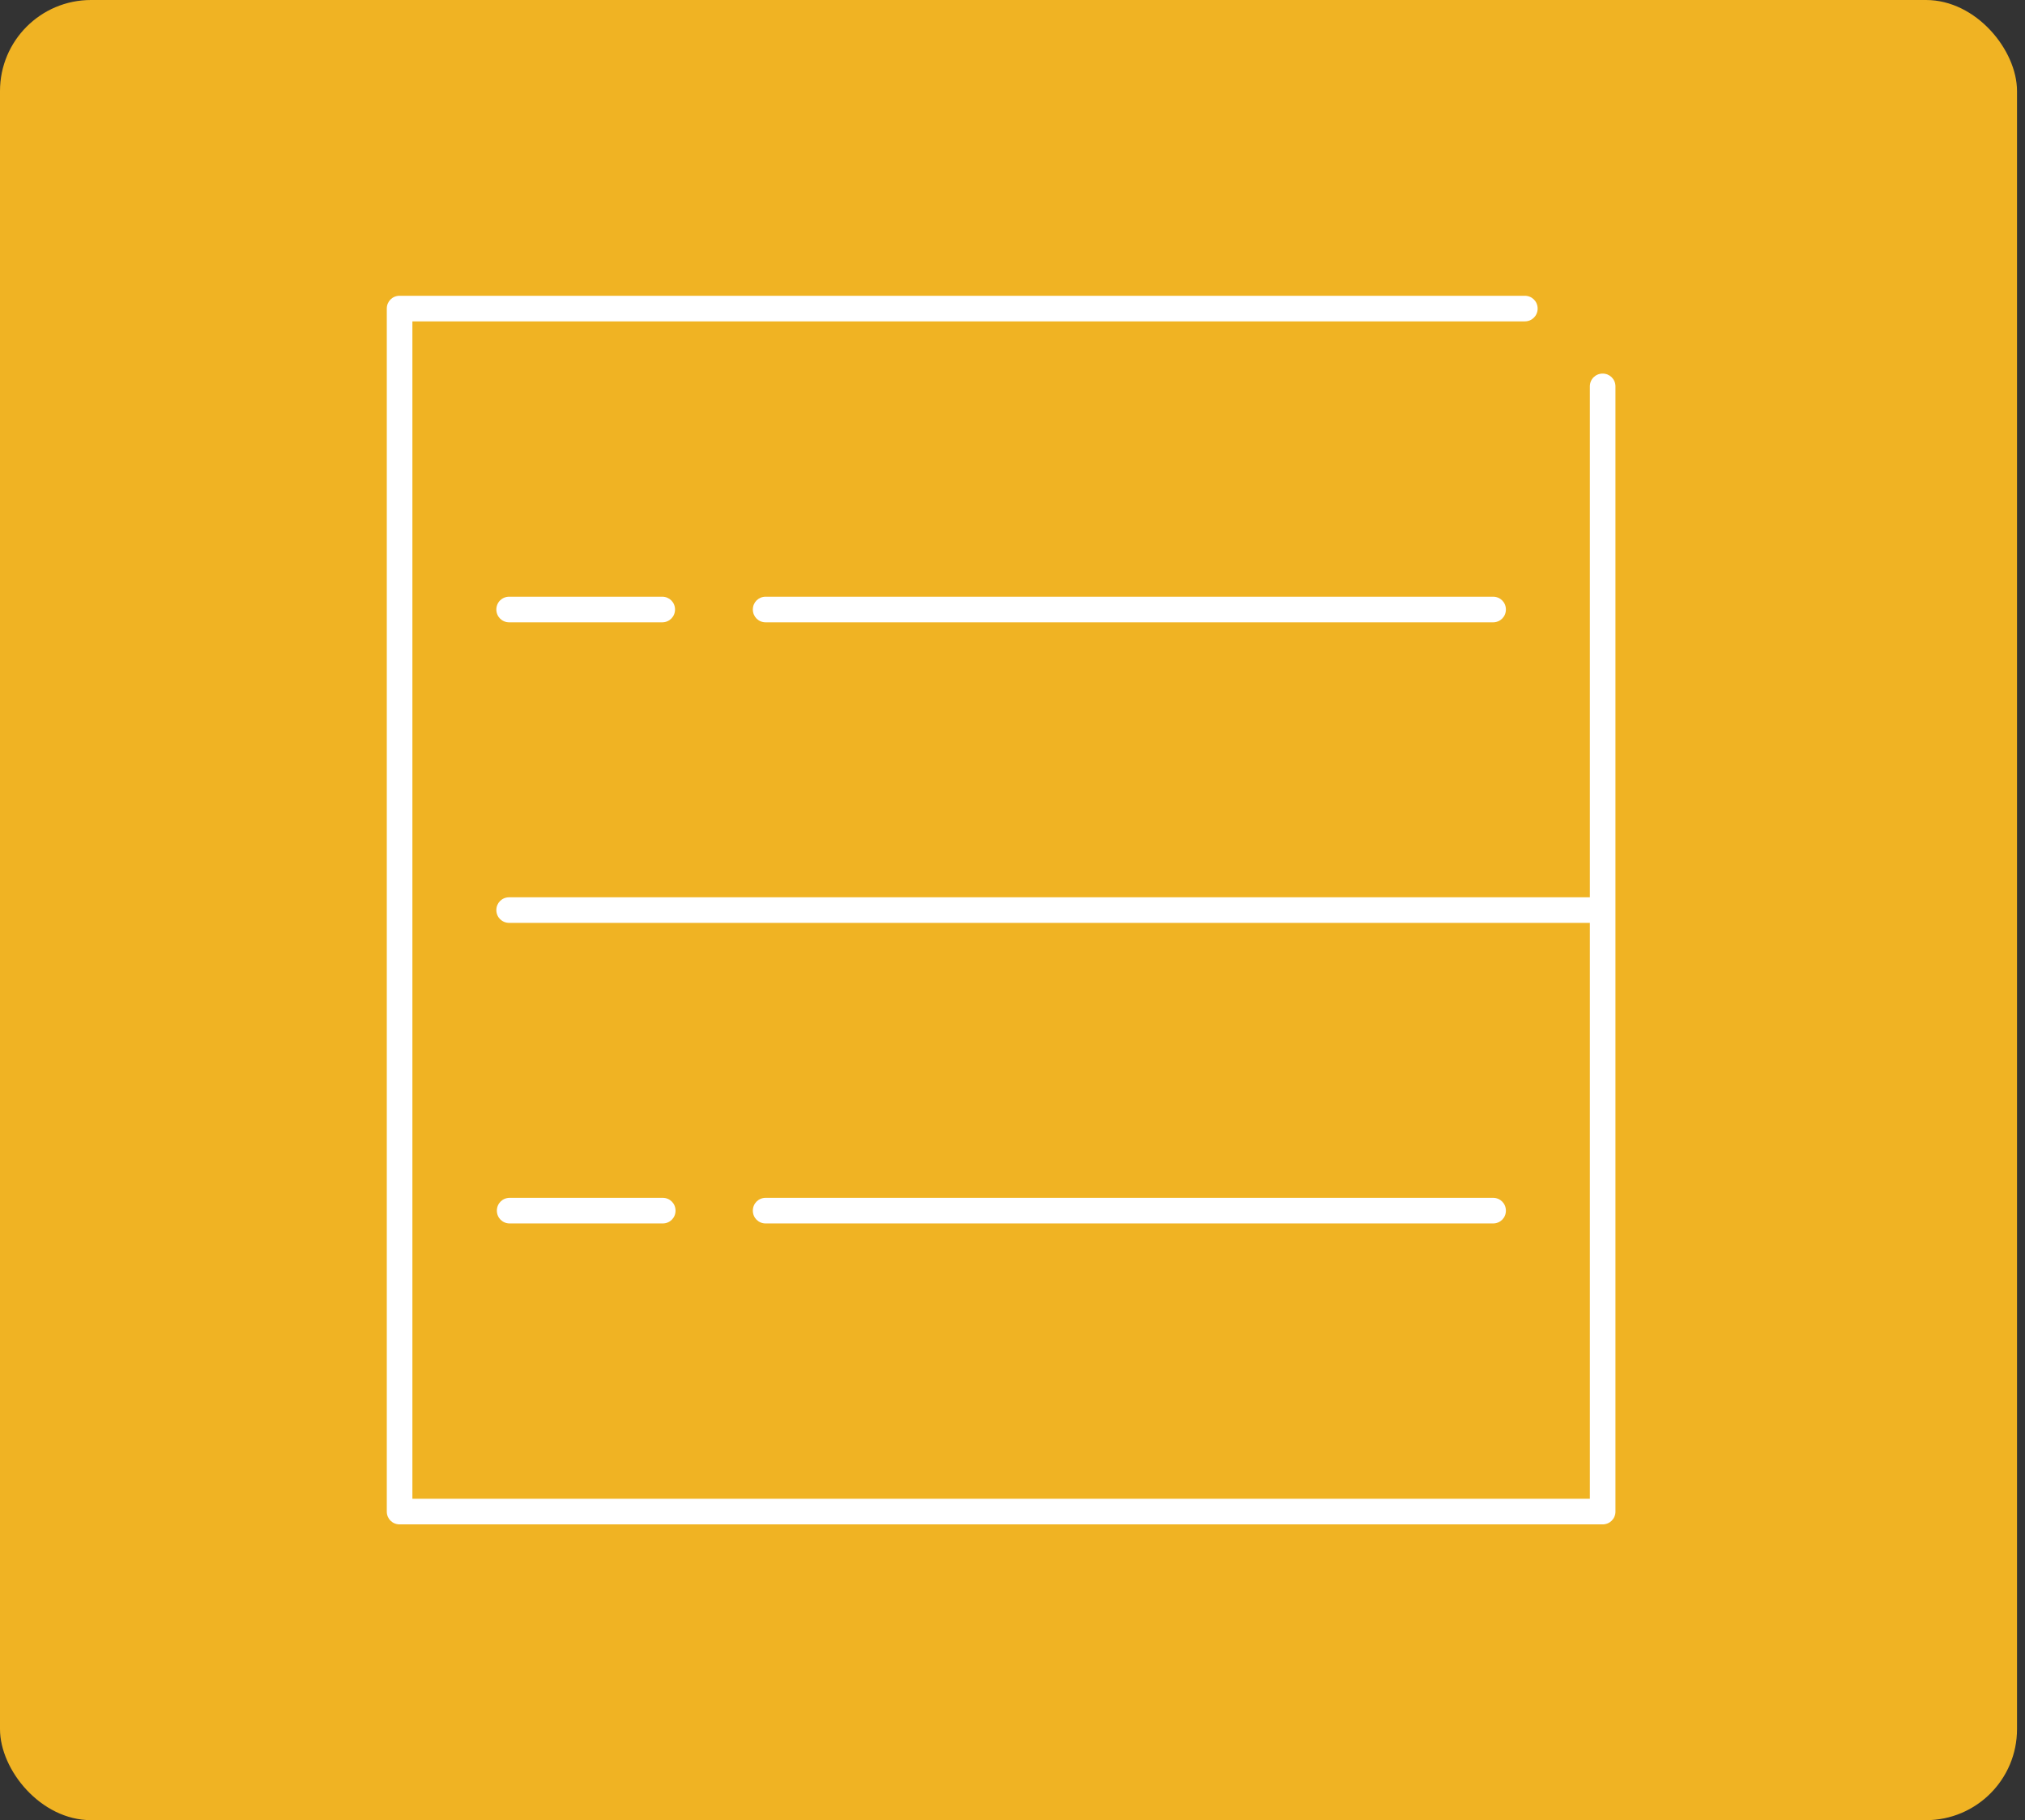 <?xml version="1.0" encoding="utf-8" ?>
<!DOCTYPE svg PUBLIC "-//W3C//DTD SVG 1.1//EN" "http://www.w3.org/Graphics/SVG/1.1/DTD/svg11.dtd">
<svg xmlns="http://www.w3.org/2000/svg" width="89" height="80" viewBox="0 0 89 80" fill="none"><rect x="0" y="0" width="89" height="80" fill="#333333" stroke="none"/><rect width="88.649" height="80" rx="4" fill="#F0B323"/><g clip-path="url('#clip0_3907_37216')"><path d="M70.438 16.42C70.123 16.42 69.875 16.668 69.875 16.983V39.438H22.378C22.062 39.438 21.815 39.685 21.815 40C21.815 40.315 22.062 40.562 22.378 40.562H69.875V65.875H18.125V14.125H67.017C67.332 14.125 67.58 13.877 67.58 13.562C67.58 13.248 67.332 13 67.017 13H17.562C17.247 13 17 13.248 17 13.562V66.438C17 66.752 17.247 67 17.562 67H70.438C70.752 67 71 66.752 71 66.438V16.983C71 16.668 70.752 16.42 70.438 16.42Z" fill="white"/><path d="M22.378 26.227C22.063 26.227 21.815 26.474 21.815 26.789C21.815 27.104 22.063 27.352 22.378 27.352H29.105C29.42 27.352 29.668 27.104 29.668 26.789C29.668 26.474 29.42 26.227 29.105 26.227H22.378Z" fill="white"/><path d="M33.65 26.227C33.335 26.227 33.088 26.474 33.088 26.789C33.088 27.104 33.335 27.352 33.65 27.352H65.623C65.938 27.352 66.185 27.104 66.185 26.789C66.185 26.474 65.938 26.227 65.623 26.227H33.65Z" fill="white"/><path d="M29.128 53.773C29.443 53.773 29.69 53.526 29.69 53.211C29.69 52.896 29.443 52.648 29.128 52.648H22.4C22.085 52.648 21.838 52.896 21.838 53.211C21.838 53.526 22.085 53.773 22.4 53.773H29.128Z" fill="white"/><path d="M65.623 53.773C65.938 53.773 66.185 53.526 66.185 53.211C66.185 52.896 65.938 52.648 65.623 52.648H33.65C33.335 52.648 33.088 52.896 33.088 53.211C33.088 53.526 33.335 53.773 33.65 53.773H65.623Z" fill="white"/></g><defs><clipPath id="clip0_3907_37216"><rect width="54" height="54" fill="white" transform="translate(17 13)"/></clipPath></defs></svg>